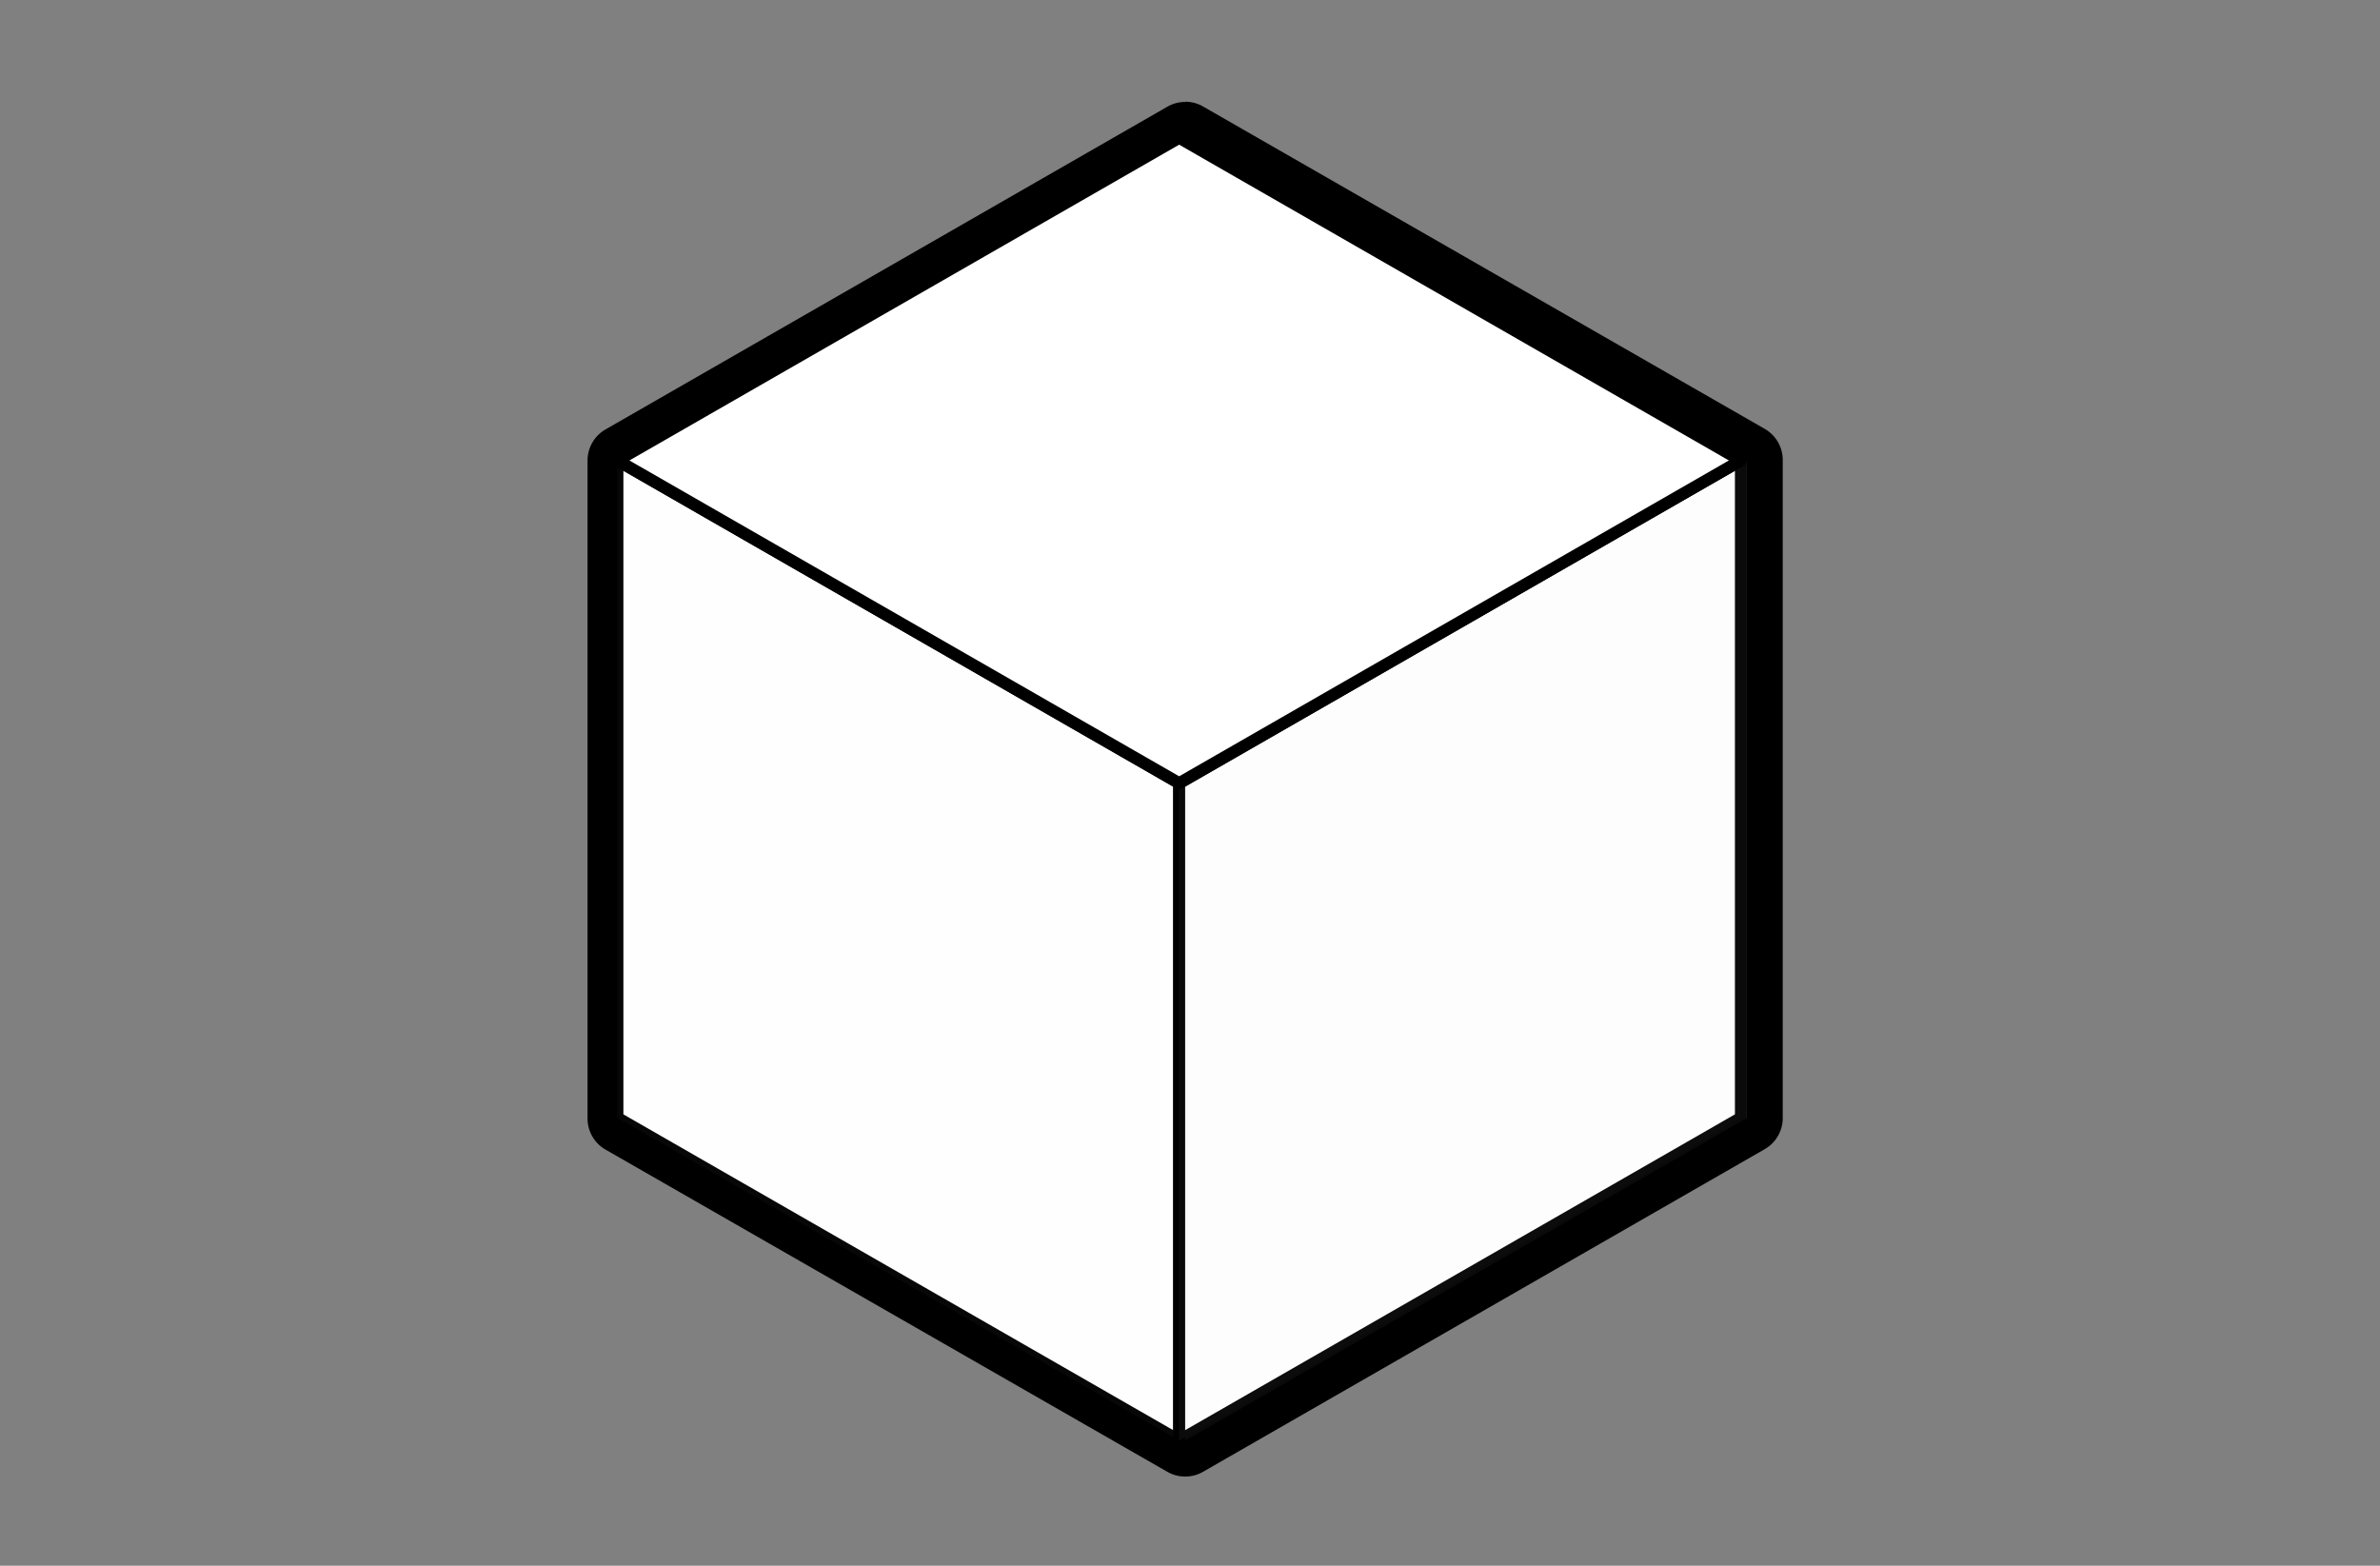 <svg id="Layer_1" data-name="Layer 1" xmlns="http://www.w3.org/2000/svg" viewBox="0 0 380 250"><rect x="0" y="0" width="380" height="250" fill="#808080" stroke="none"/><defs><style>.cls-1{fill:#d6d6d6;}.cls-2,.cls-3,.cls-4{fill:#fff;stroke:#000;stroke-linecap:round;stroke-linejoin:round;stroke-width:1.91px;}.cls-2{opacity:0.97;}.cls-3{opacity:0.95;}</style></defs><title>product</title><path class="cls-1" d="M189.23,232.86a2.81,2.81,0,0,1-1.43-.38L98.11,181a2.86,2.86,0,0,1-1.43-2.48v-105A2.86,2.86,0,0,1,98.11,71L187.8,19.52a2.81,2.81,0,0,1,1.43-.38,2.78,2.78,0,0,1,1.42.38L280.34,71a2.86,2.86,0,0,1,1.44,2.48v105a2.86,2.86,0,0,1-1.44,2.48l-89.69,51.52A2.78,2.78,0,0,1,189.23,232.86Z"/><path d="M189.23,22l89.69,51.52v105L189.23,230,99.54,178.48v-105L189.23,22m0-5.72a5.66,5.66,0,0,0-2.85.76L96.69,68.56a5.72,5.72,0,0,0-2.88,5v105a5.72,5.72,0,0,0,2.88,5L186.38,235a5.72,5.72,0,0,0,5.7,0l89.69-51.52a5.73,5.73,0,0,0,2.87-5v-105a5.73,5.73,0,0,0-2.87-5L192.08,17a5.69,5.69,0,0,0-2.85-.76Z"/><polygon class="cls-2" points="188.27 230 98.58 178.48 98.58 73.52 188.27 125.05 188.27 230"/><polygon class="cls-3" points="277.96 73.52 277.96 178.48 188.27 230 188.27 125.05 277.96 73.52"/><polygon class="cls-4" points="98.58 73.52 188.27 22 277.96 73.52 188.27 125.05 98.58 73.52"/></svg>